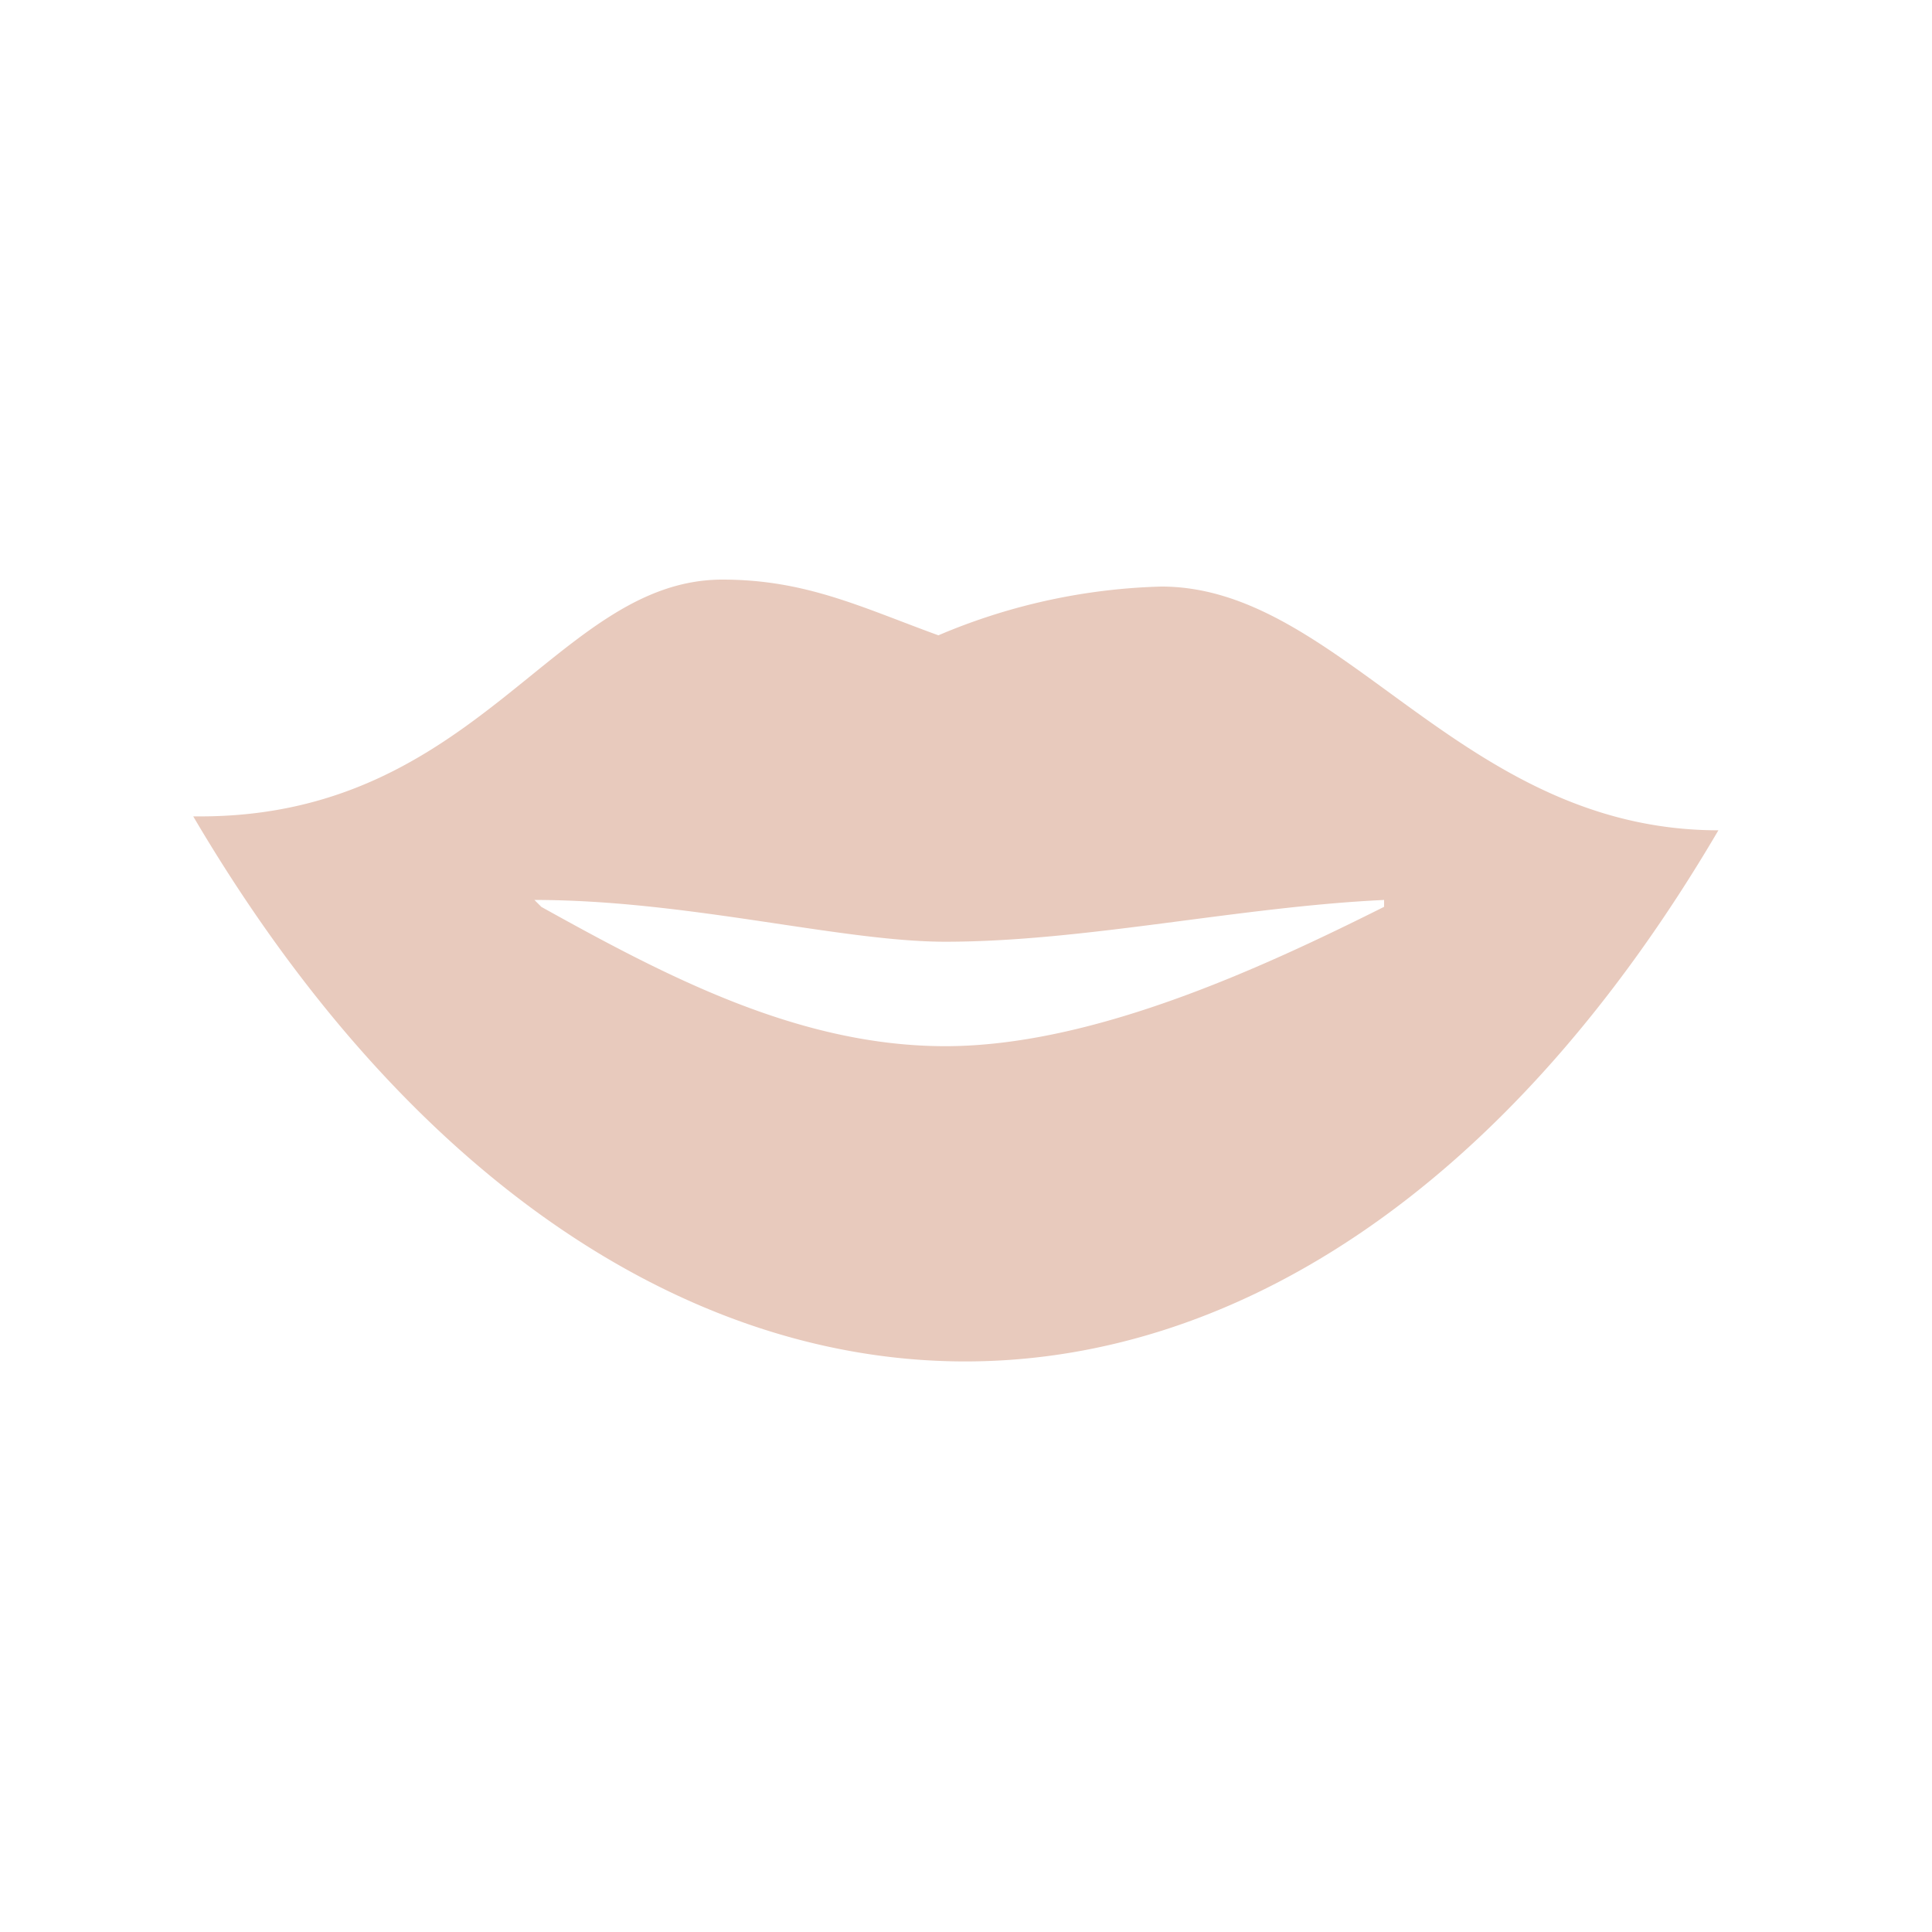 <svg xmlns="http://www.w3.org/2000/svg" xmlns:xlink="http://www.w3.org/1999/xlink" width="80" height="80" viewBox="0 0 80 80"><defs><clipPath id="clip-path"><rect id="Rect&#xE1;ngulo_201" data-name="Rect&#xE1;ngulo 201" width="80" height="80" transform="translate(-1215 1348)" fill="#fff"></rect></clipPath></defs><g id="Enmascarar_grupo_11" data-name="Enmascarar grupo 11" transform="translate(1215 -1348)" clip-path="url(#clip-path)"><g id="noun-lips-1473896" transform="translate(-1207.806 1241.728)"><path id="Trazado_6" data-name="Trazado 6" d="M-2.906,136.055c11.536,0,14.708-9.805,21.629-9.805,3.46,0,5.767,1.153,8.94,2.307a25.251,25.251,0,0,1,9.228-2.019c7.5,0,12.4,10.093,23.07,10.093-17.591,29.991-45.852,28.837-63.154-.577Zm49.024,3.46c-6.056.288-12.4,1.73-18.168,1.73-4.326,0-10.67-1.73-17.015-1.73l.288.288c5.191,2.884,10.67,5.767,16.726,5.767S40.927,142.4,46.118,139.8Z" transform="translate(4 4.022)" fill="#e8cabd"></path></g></g></svg>